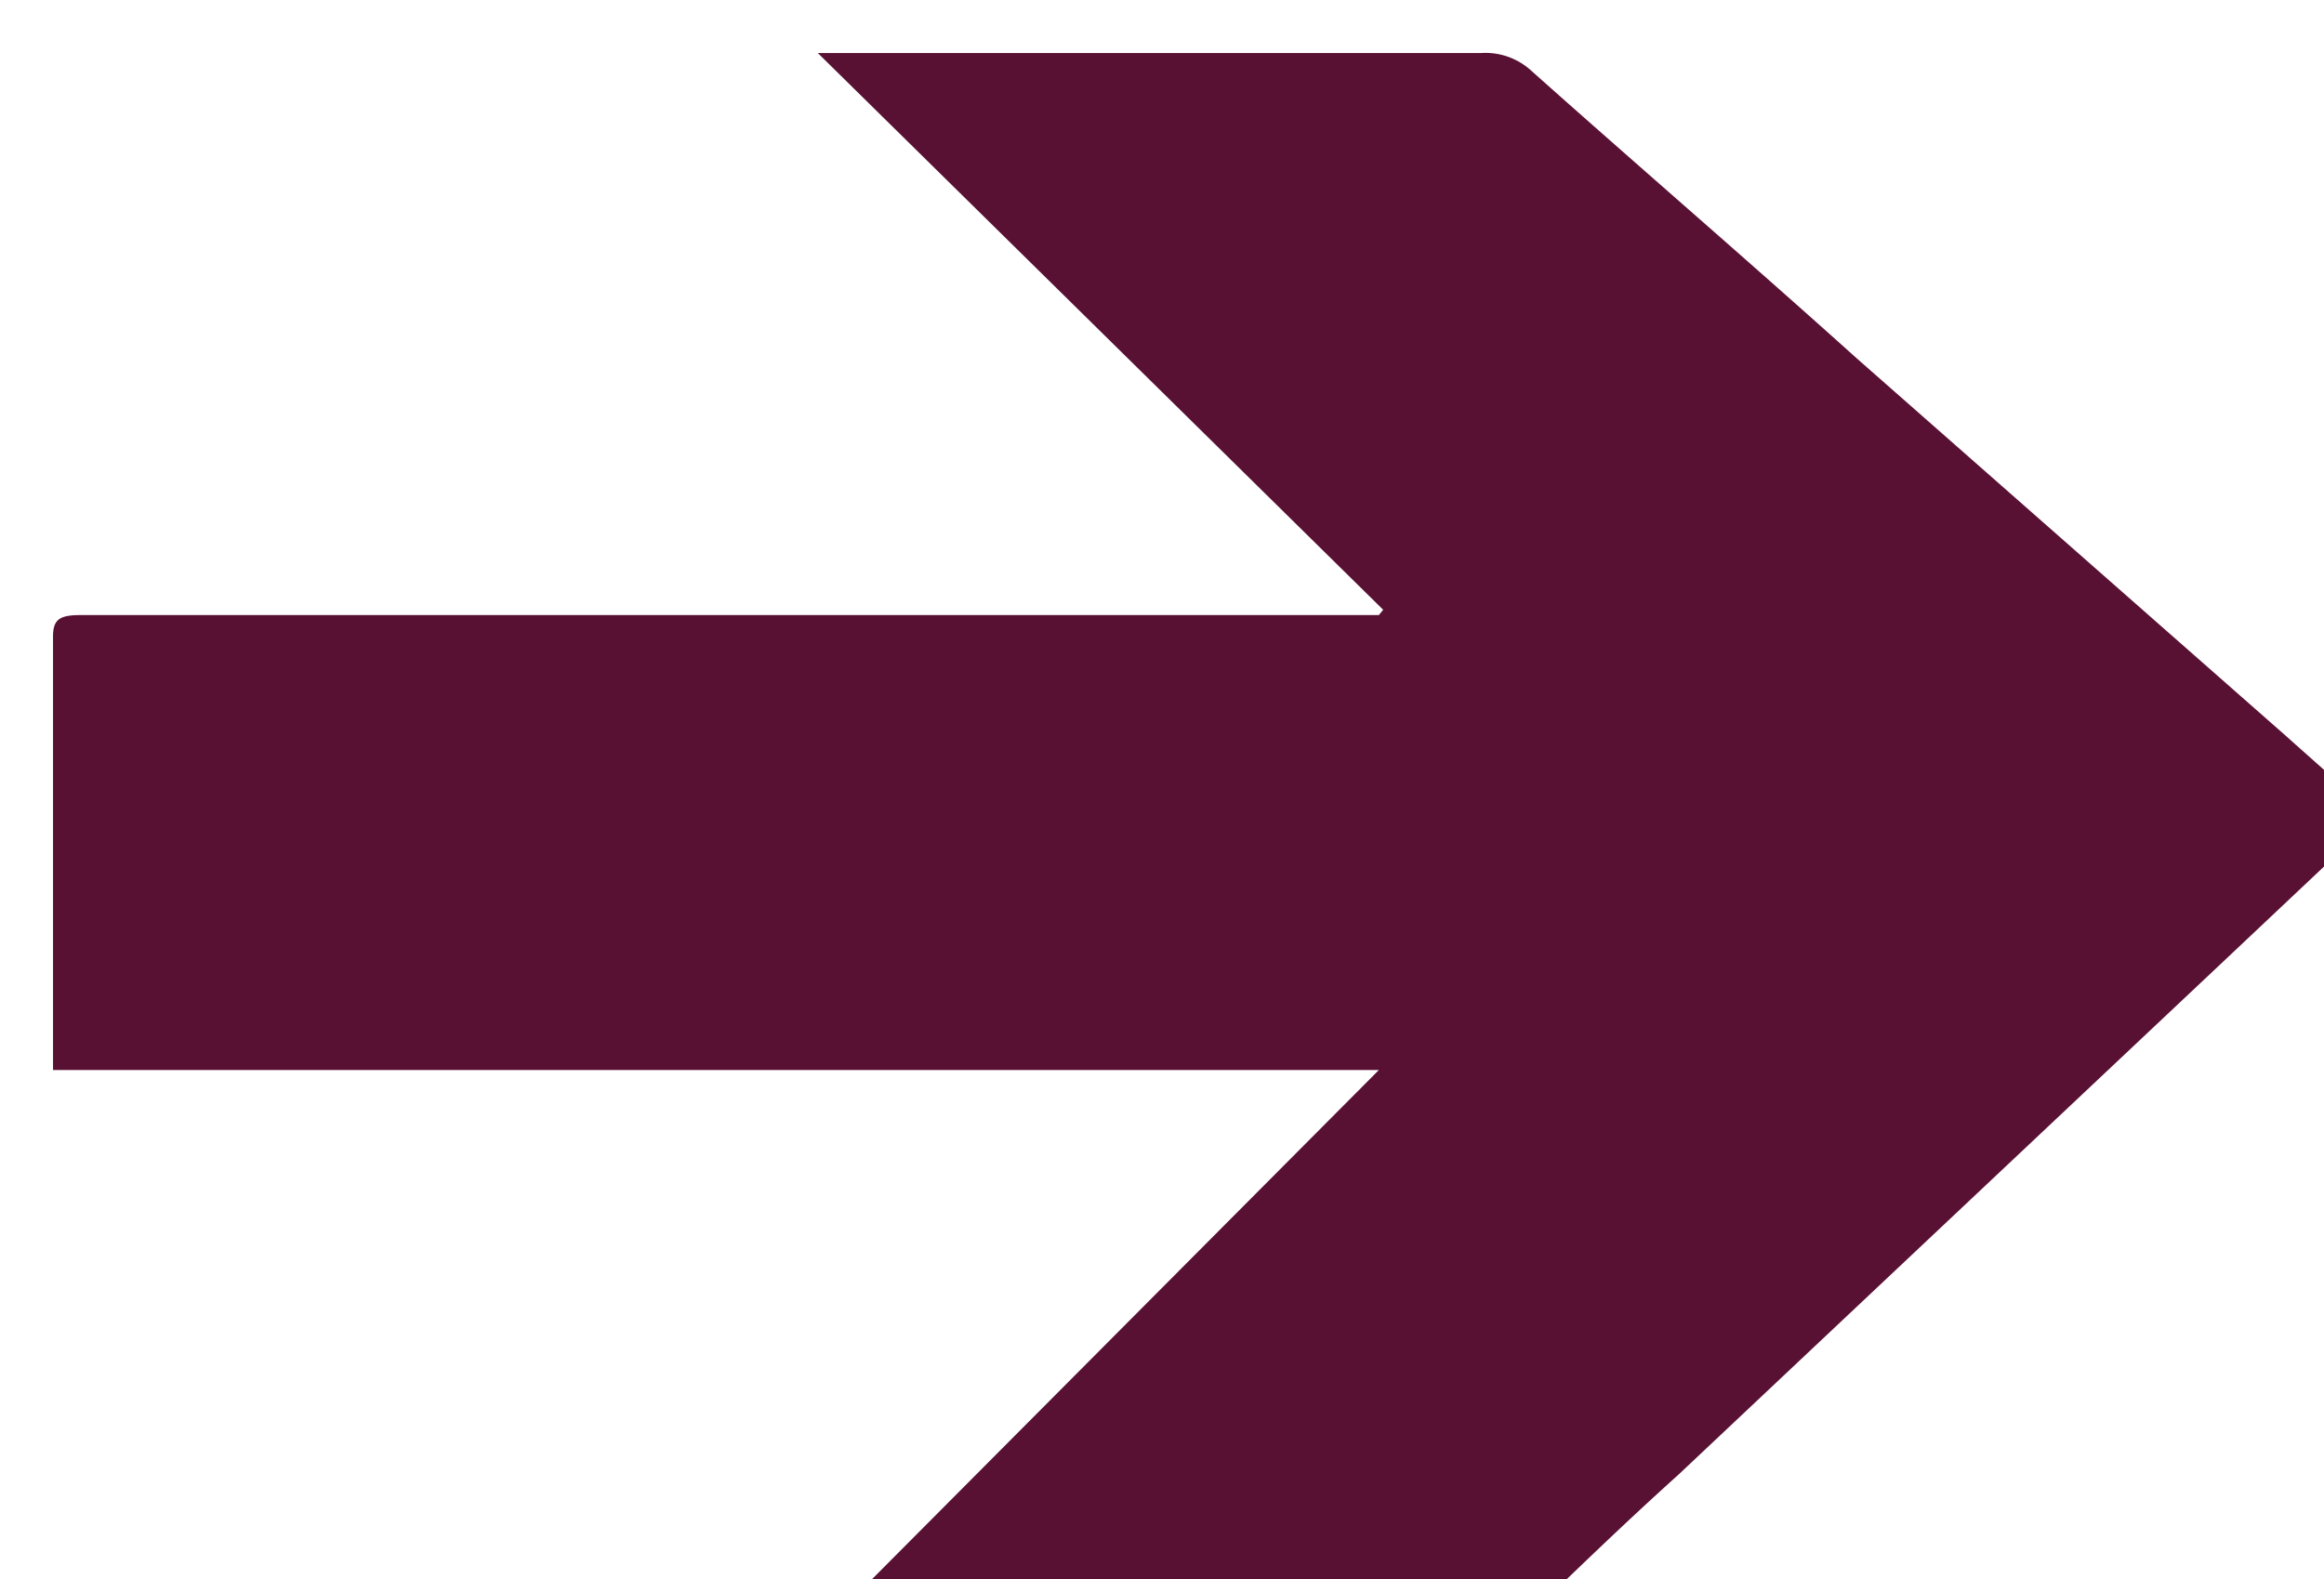 <svg id="Capa_1" data-name="Capa 1" xmlns="http://www.w3.org/2000/svg" viewBox="0 0 43.82 29.78"><title>flecha</title><path d="M26,20.18H1c0-.13,0-.23,0-.33C1,17.23,1,14.62,1,12c0-.34.15-.4.54-.4H26l.08-.1L15.42,1H16C20,1,24,1,27.93,1a1.28,1.28,0,0,1,.95.34C30.91,3.15,33,4.95,35,6.75l8.08,7.11c.57.51,1.13,1,1.73,1.55L42,18.06,31.65,27.81c-1,.9-1.92,1.79-2.86,2.7a1,1,0,0,1-.73.27H15.93l-.48,0Z" style="fill:#581033"/></svg>